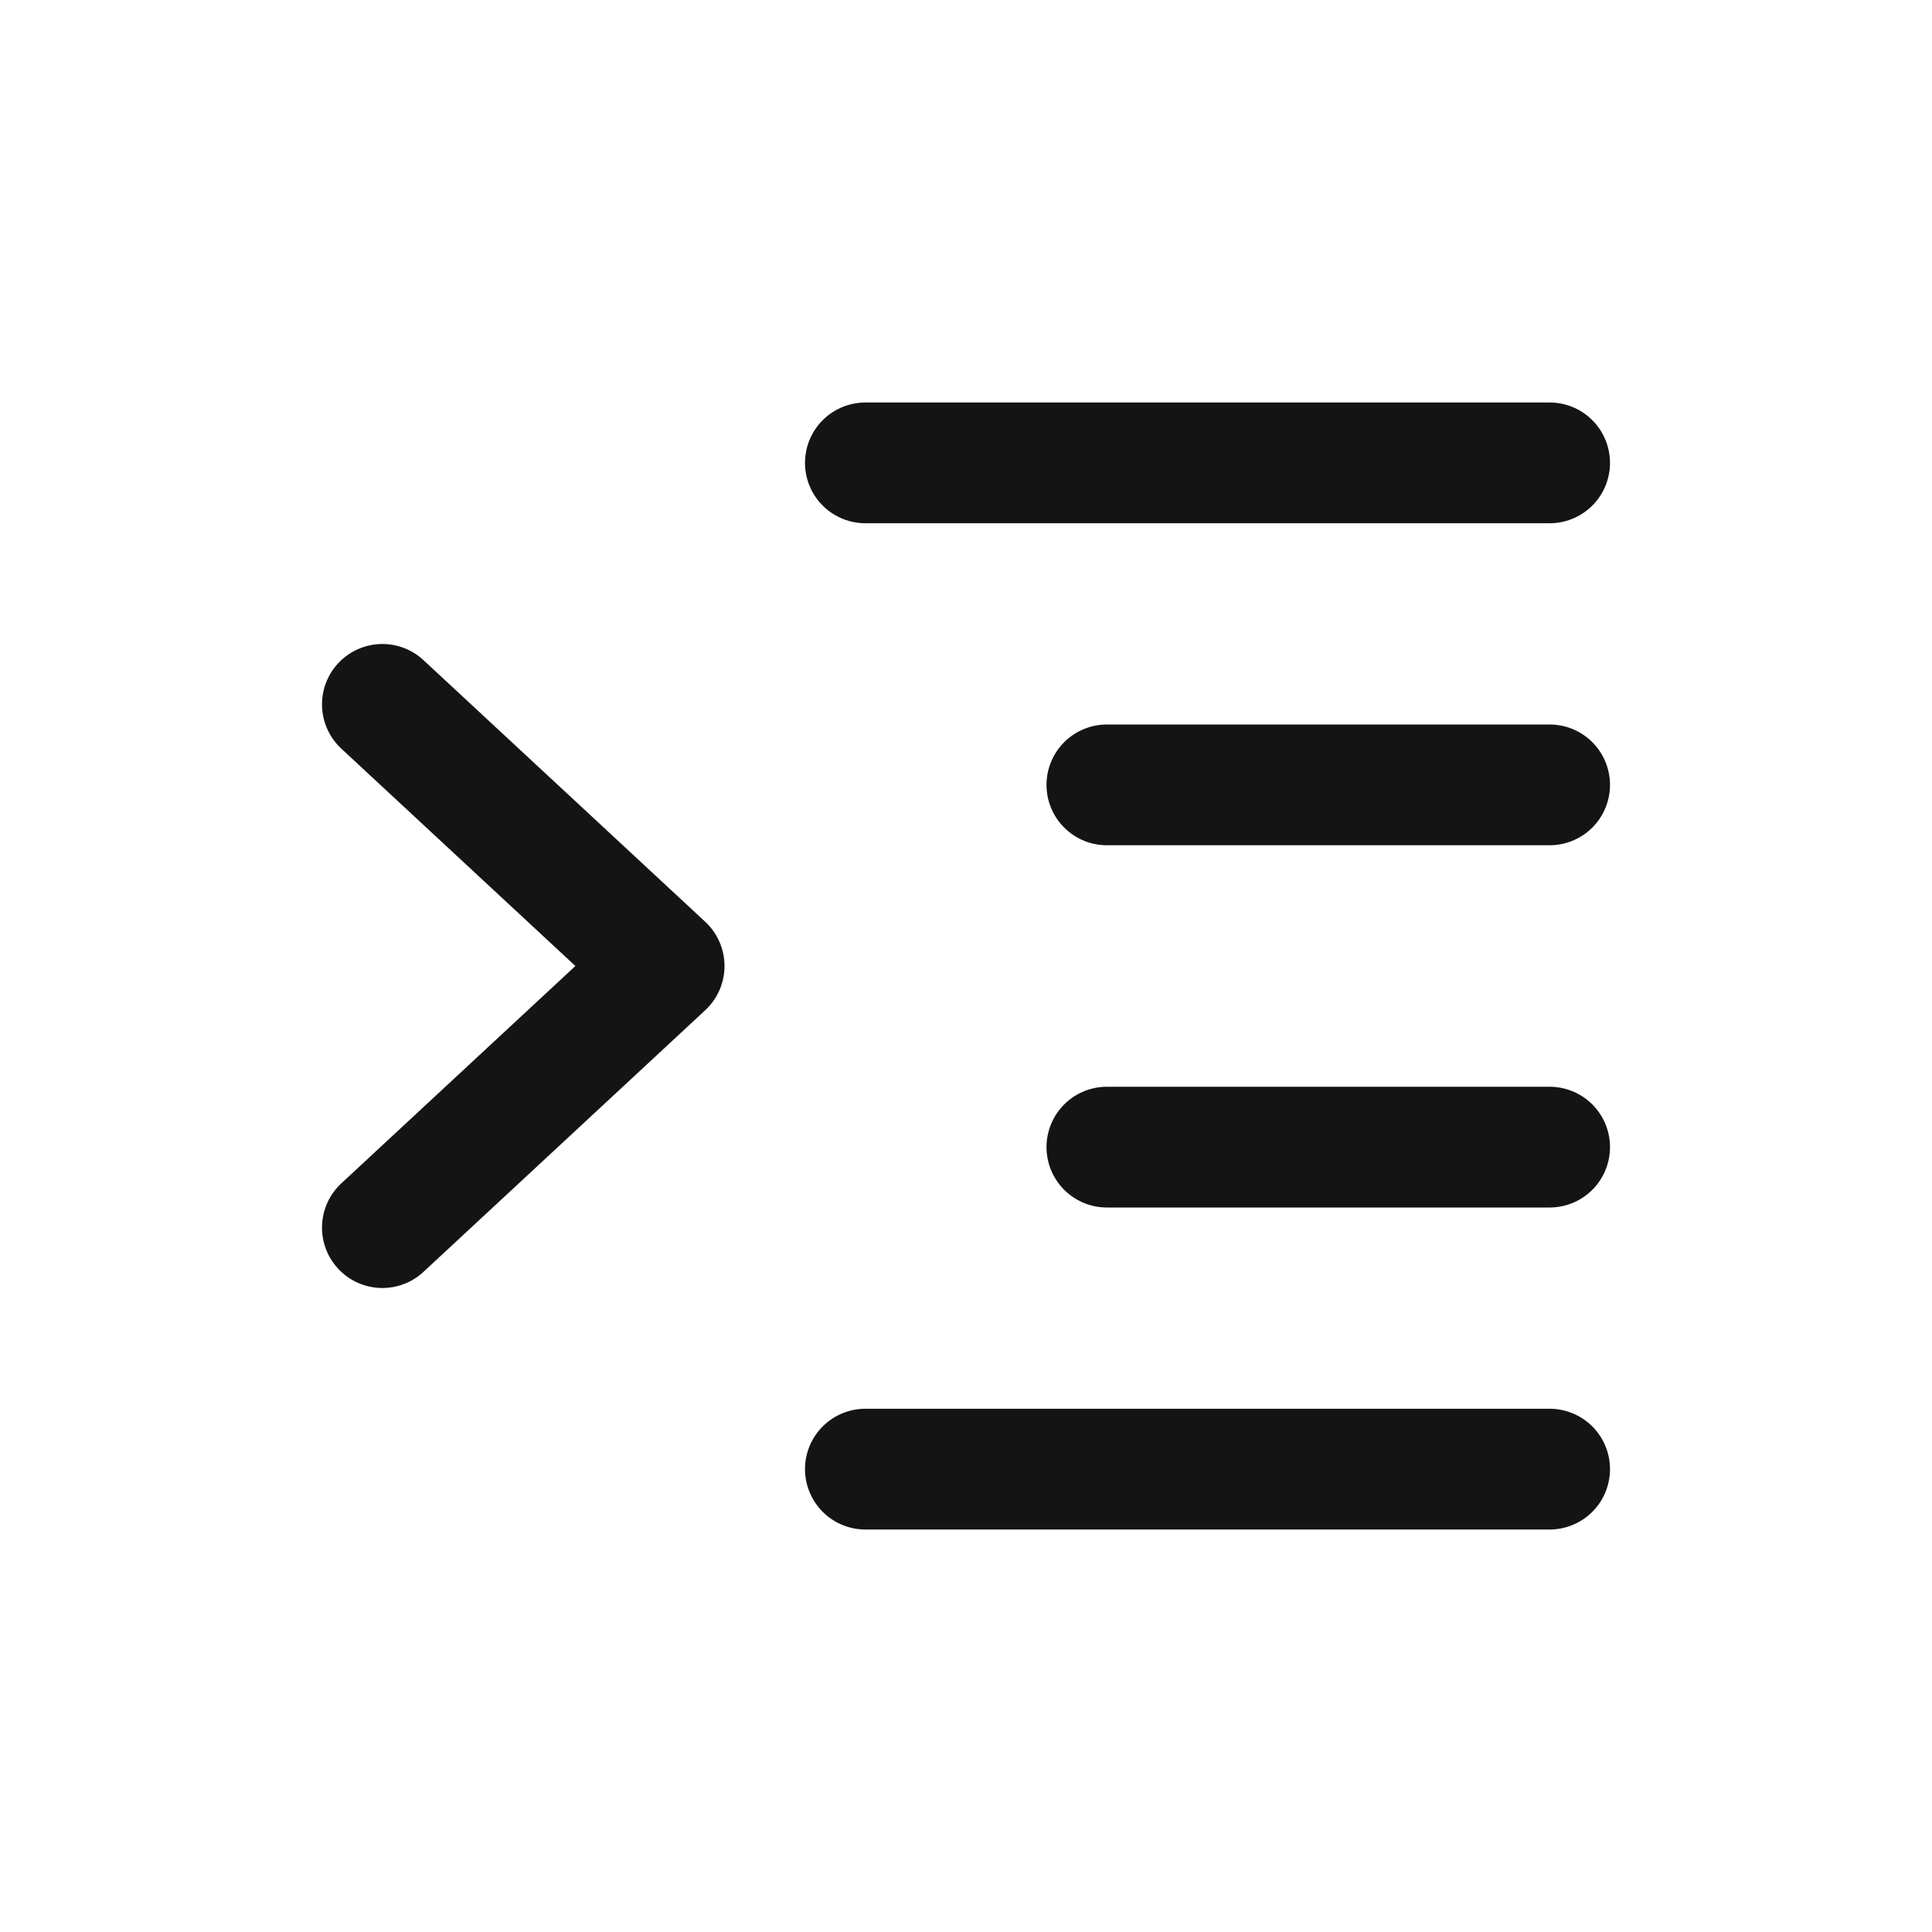 <svg width="24" height="24" viewBox="0 0 24 24" fill="none" xmlns="http://www.w3.org/2000/svg">
<path d="M10.75 5.75H19.25" stroke="#141414" stroke-width="1.5" stroke-linecap="round" stroke-linejoin="round"/>
<path d="M13.75 9.75H19.25" stroke="#141414" stroke-width="1.5" stroke-linecap="round" stroke-linejoin="round"/>
<path d="M4.75 8.75L8.25 12L4.75 15.25" stroke="#141414" stroke-width="1.5" stroke-linecap="round" stroke-linejoin="round"/>
<path d="M10.75 18.25H19.25" stroke="#141414" stroke-width="1.5" stroke-linecap="round" stroke-linejoin="round"/>
<path d="M13.75 14.25H19.25" stroke="#141414" stroke-width="1.5" stroke-linecap="round" stroke-linejoin="round"/>
</svg>

